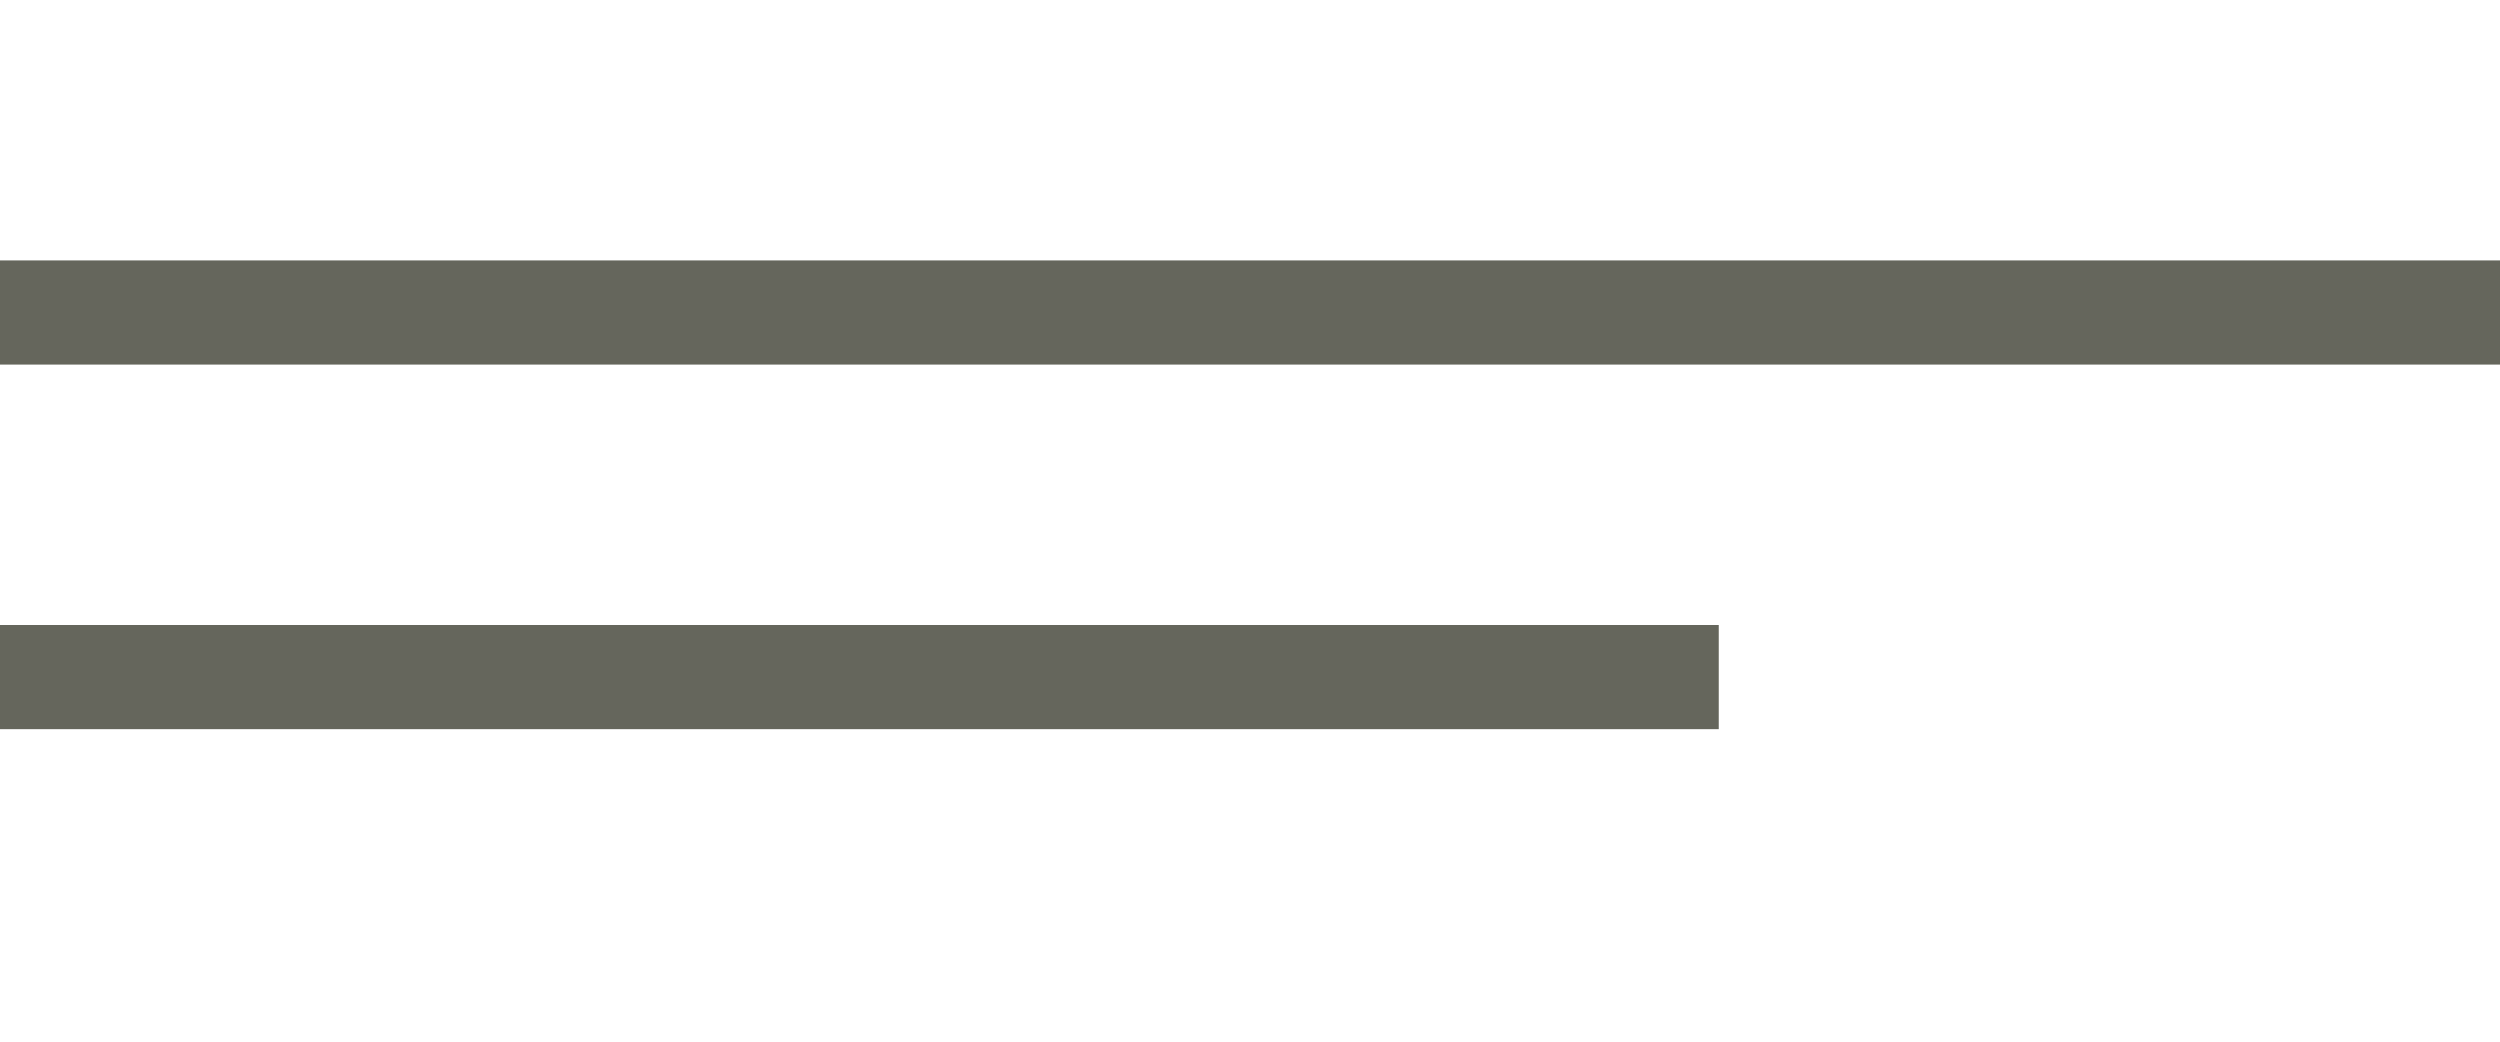 <?xml version="1.0" encoding="UTF-8"?> <svg xmlns="http://www.w3.org/2000/svg" width="48" height="20" viewBox="0 0 48 20" fill="none"><path d="M0 6H48" stroke="#65665C" stroke-width="2"></path><line y1="13" x2="33" y2="13" stroke="#65665C" stroke-width="2"></line></svg> 